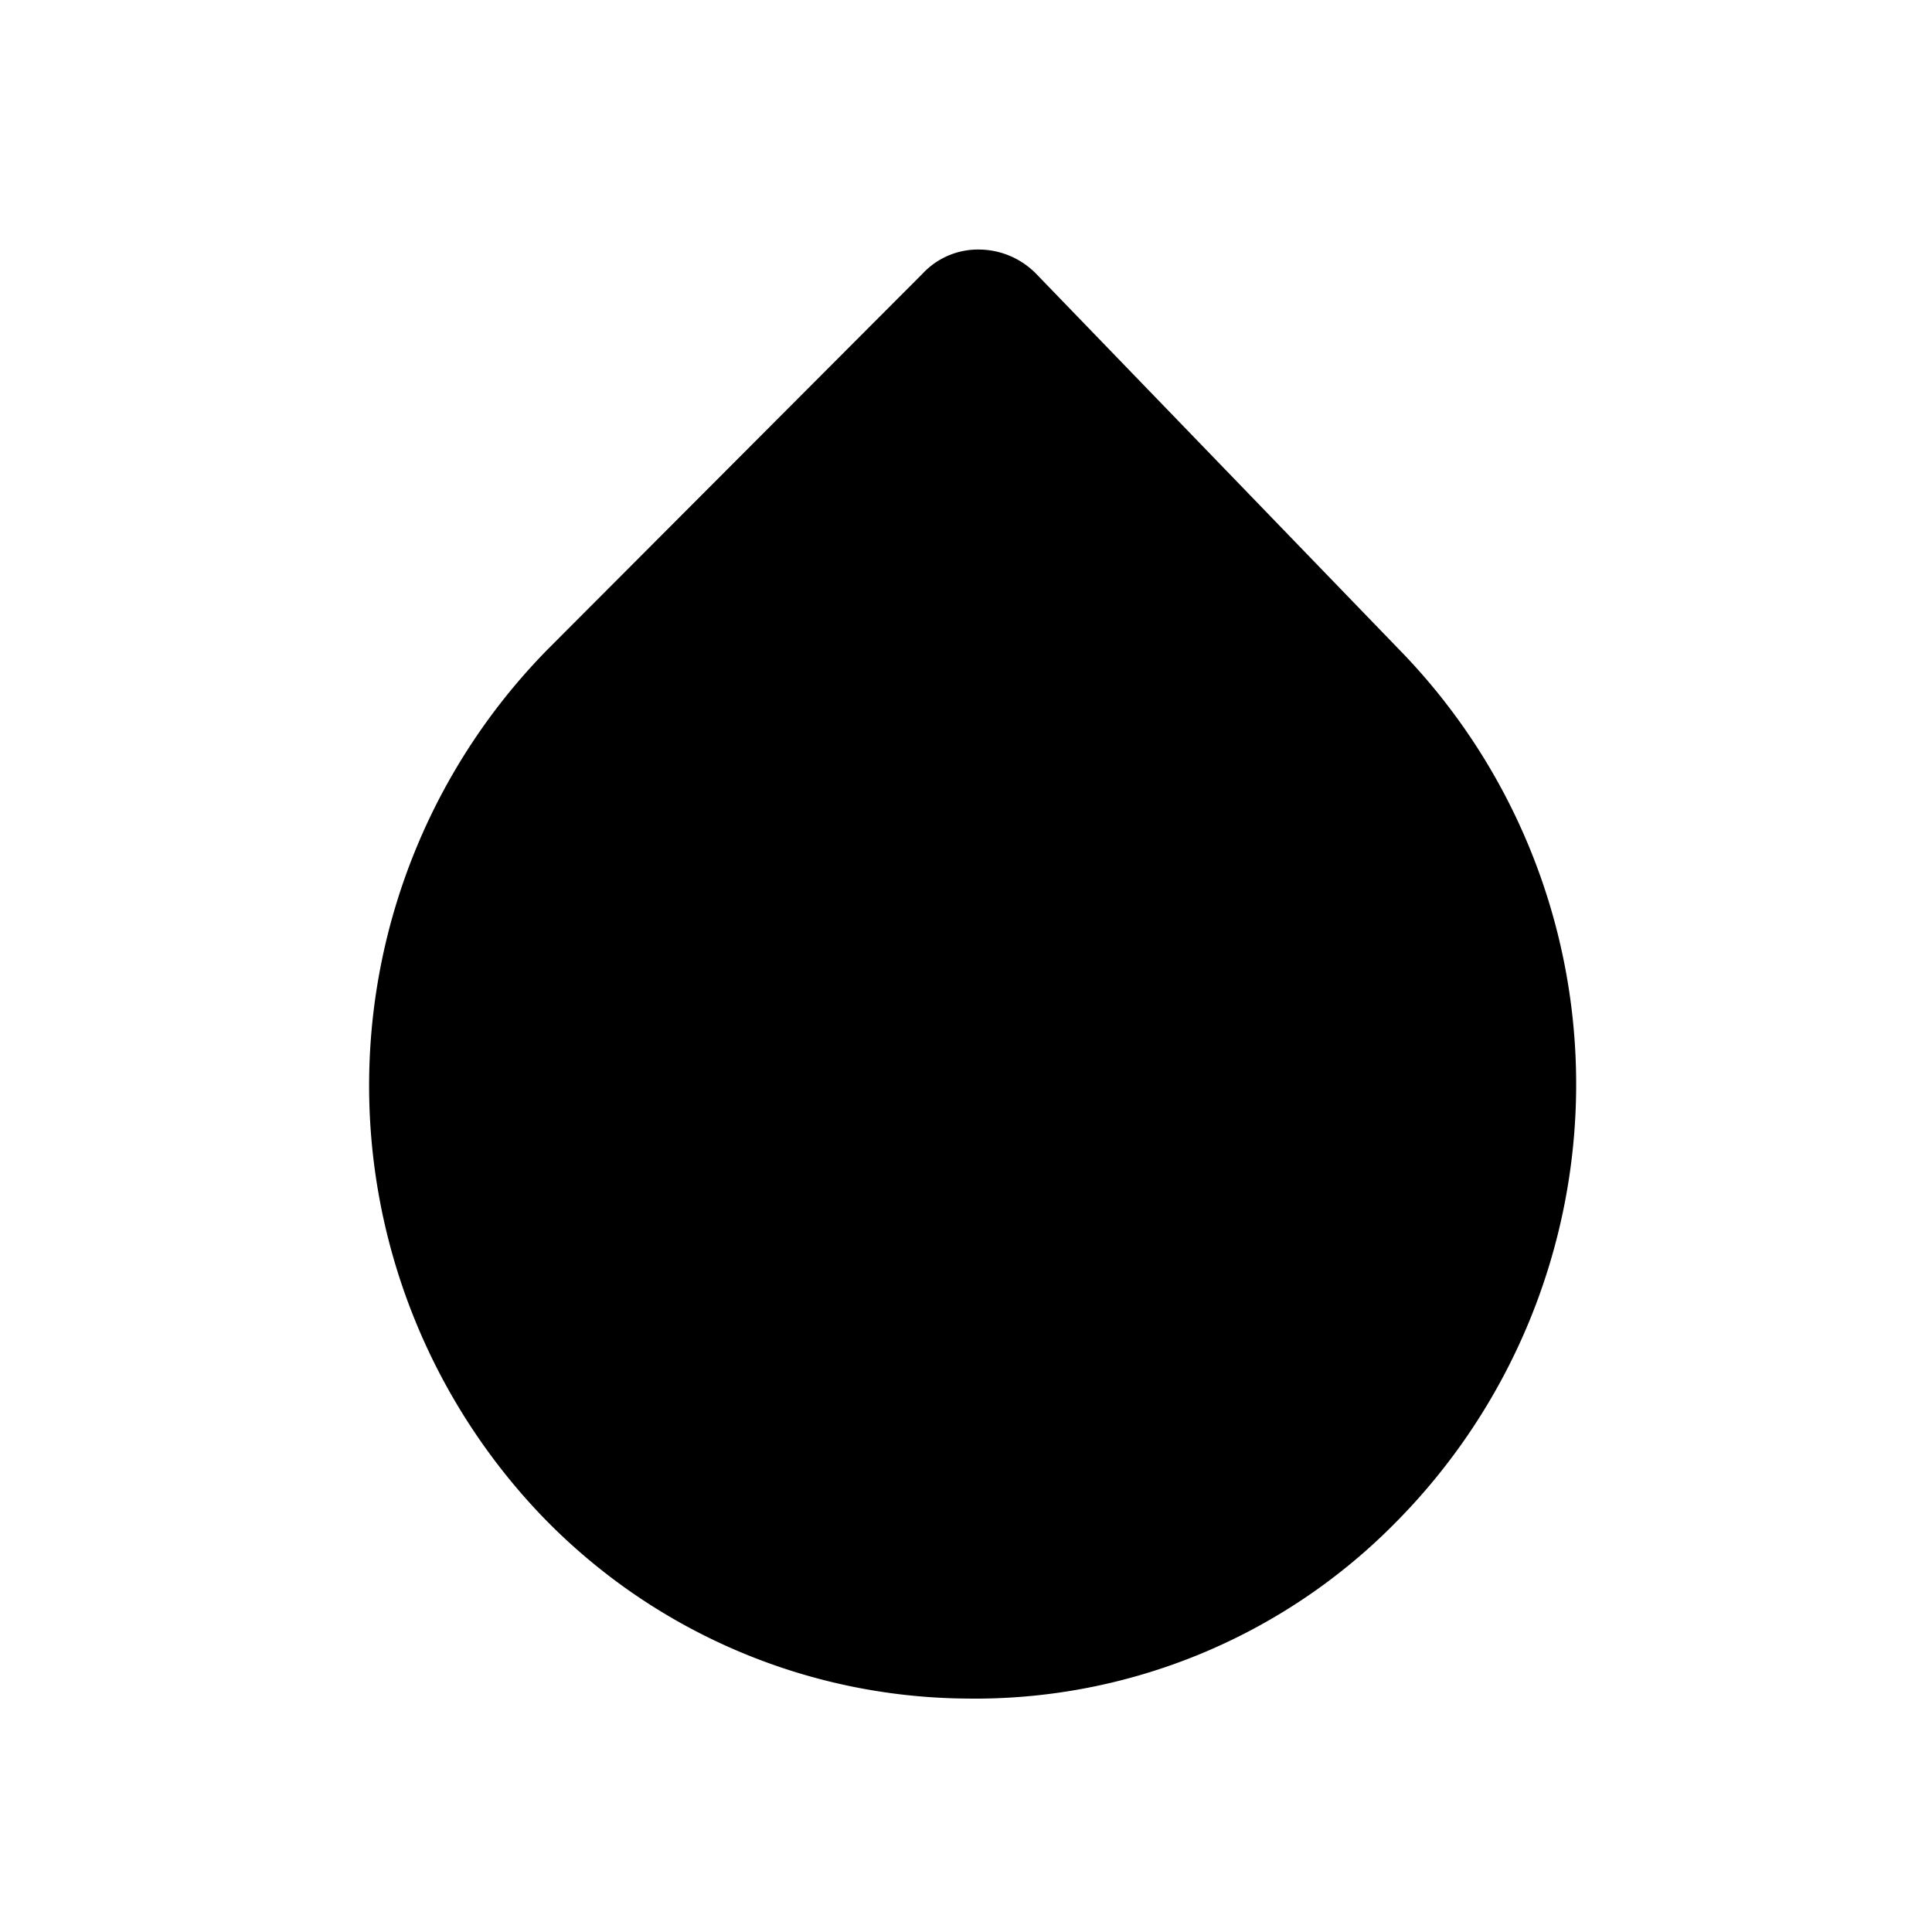 <?xml version="1.0" encoding="iso-8859-1"?>
<!-- Generator: www.svgicons.com -->
<svg xmlns="http://www.w3.org/2000/svg" width="800" height="800" viewBox="0 0 24 24">
<path fill="currentColor" d="M12 21.1a7.4 7.4 0 0 1-5.28-2.28a7.73 7.73 0 0 1 .1-10.77l4.64-4.65a.94.94 0 0 1 .71-.3a1 1 0 0 1 .71.31l4.56 4.72a7.73 7.73 0 0 1-.09 10.77A7.33 7.33 0 0 1 12 21.1"/>
</svg>
